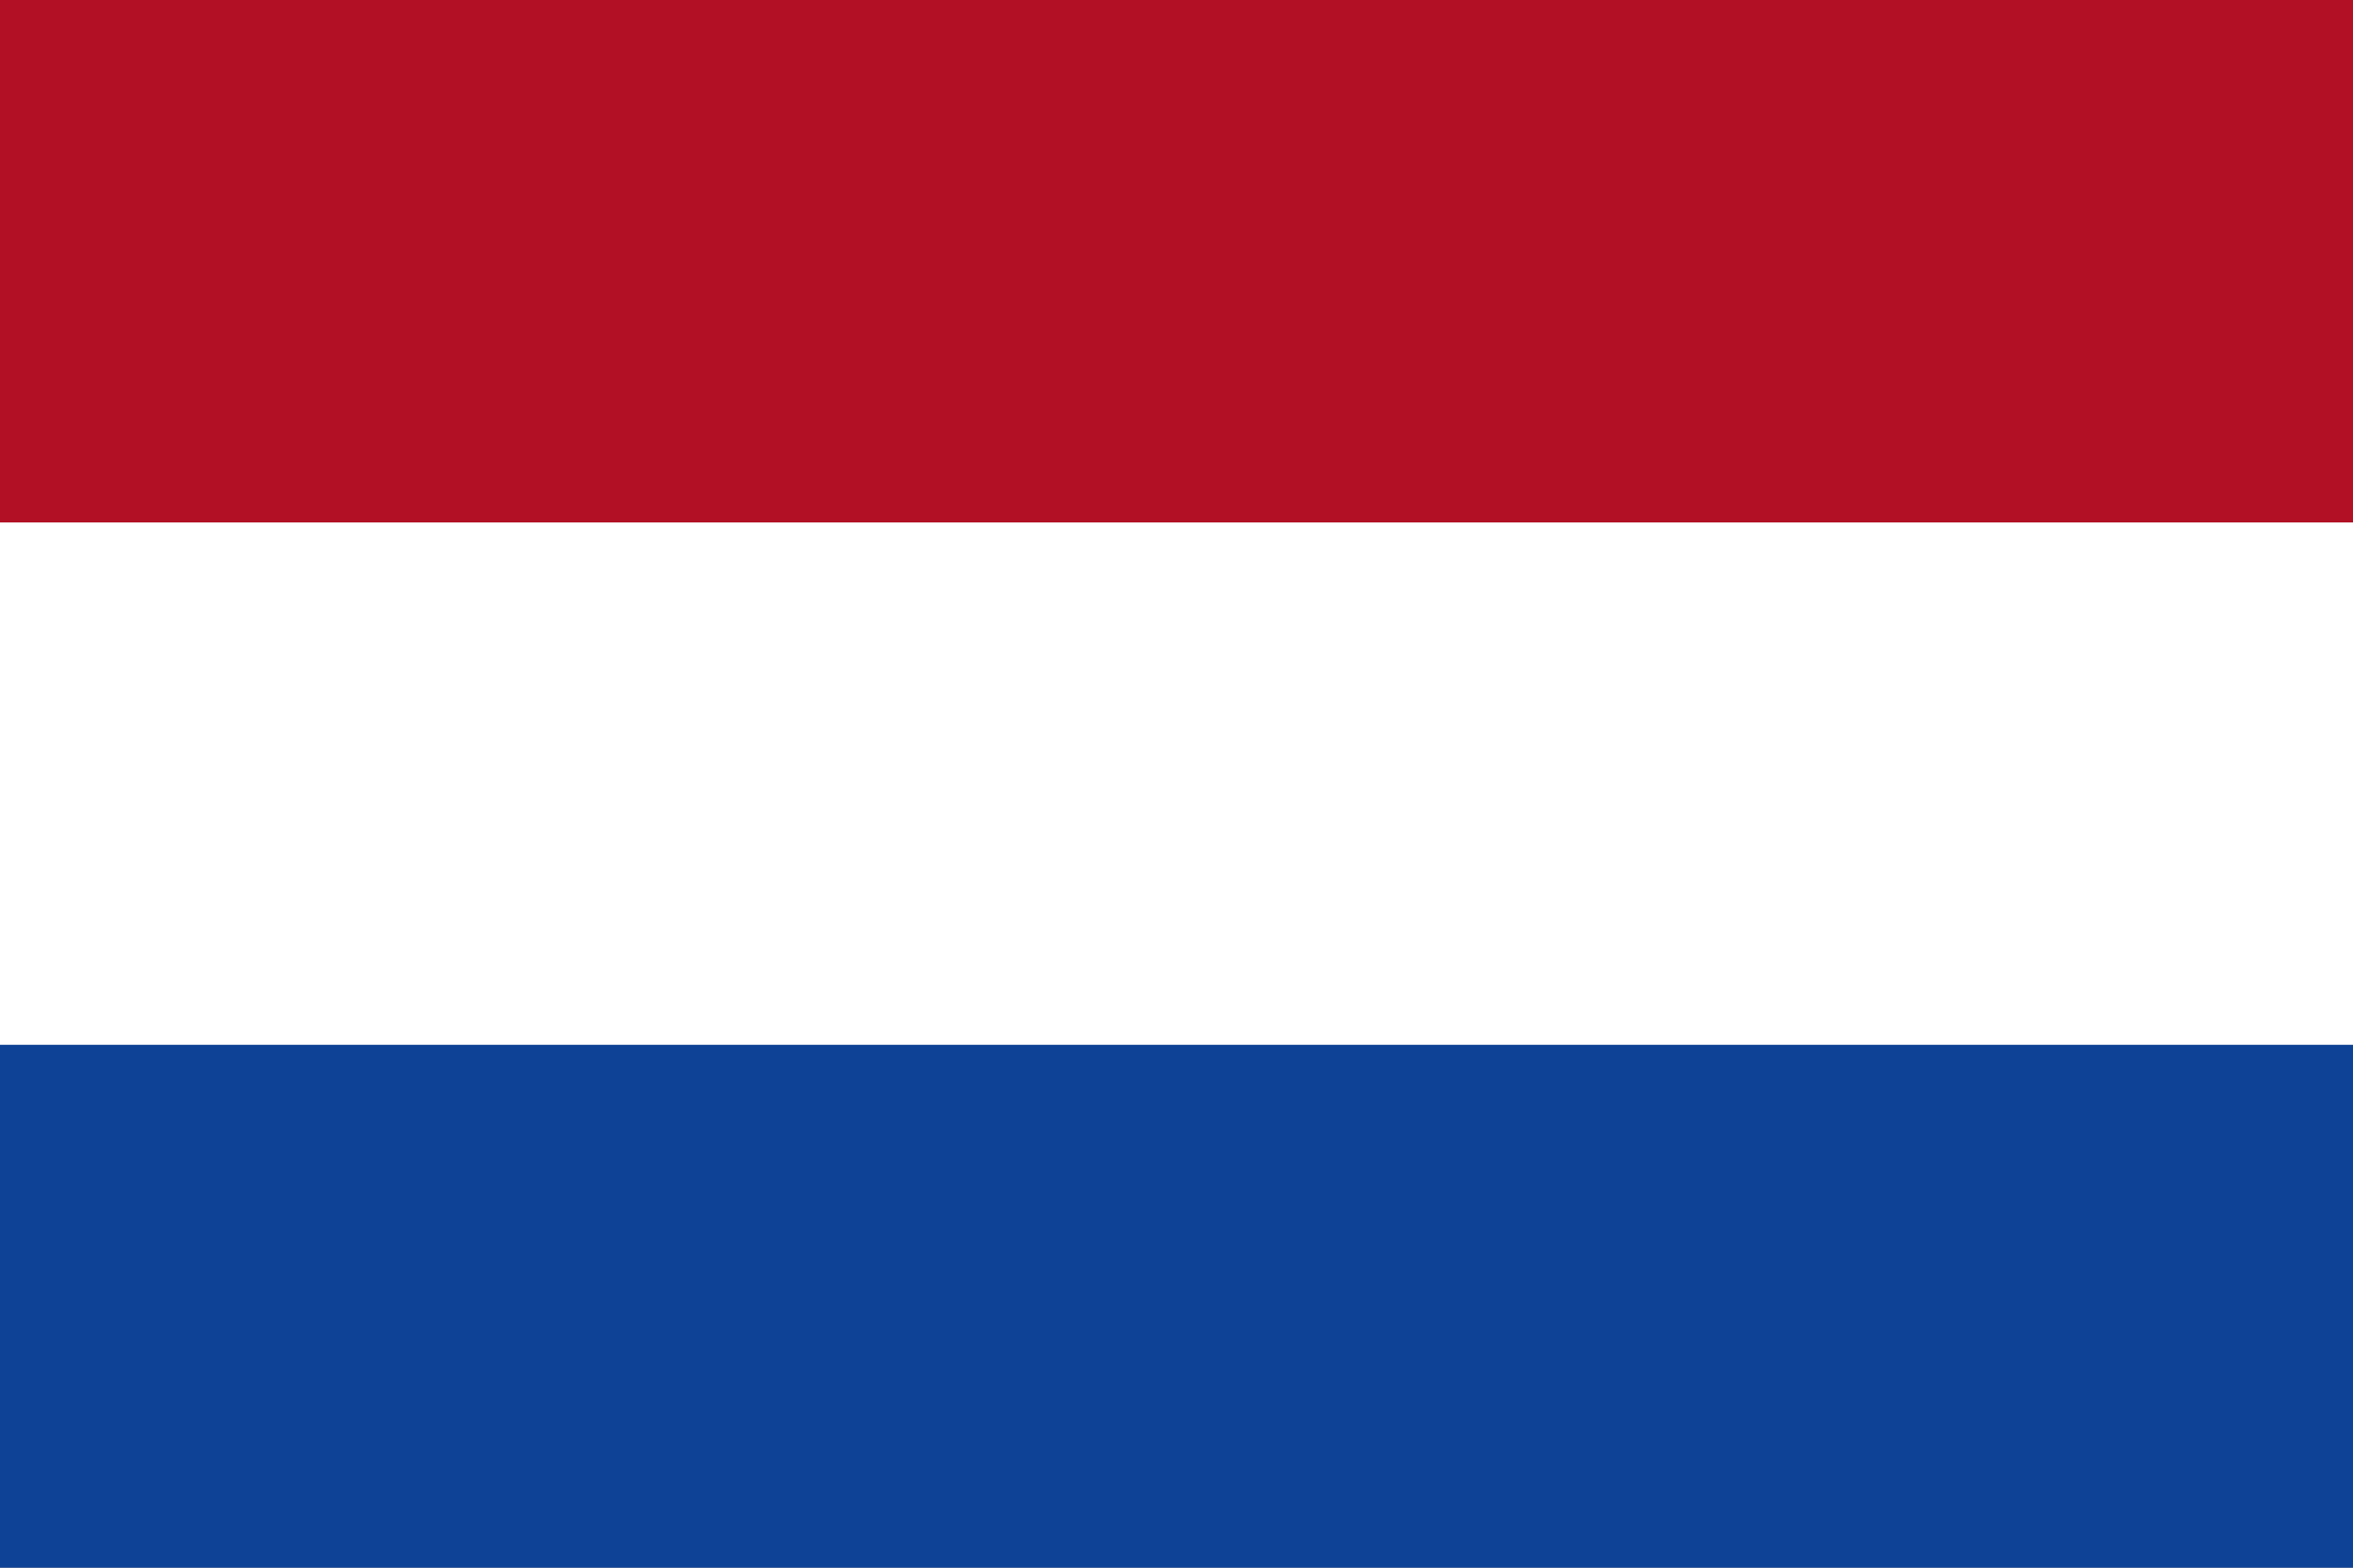 <?xml version="1.0" encoding="UTF-8"?><svg id="Layer_2" xmlns="http://www.w3.org/2000/svg" viewBox="0 0 168.7 112.4"><rect x="0" y="0" width="168.7" height="112.4" fill="#808080" stroke="none"/><defs><style>.cls-1{fill:#fff;}.cls-2{fill:#0e4296;}.cls-3{fill:#b21024;}</style></defs><g id="Layer_1-2"><rect class="cls-3" width="168.7" height="37.49"/><rect class="cls-1" y="37.46" width="168.7" height="37.49"/><rect class="cls-2" y="74.91" width="168.7" height="37.49"/></g></svg>